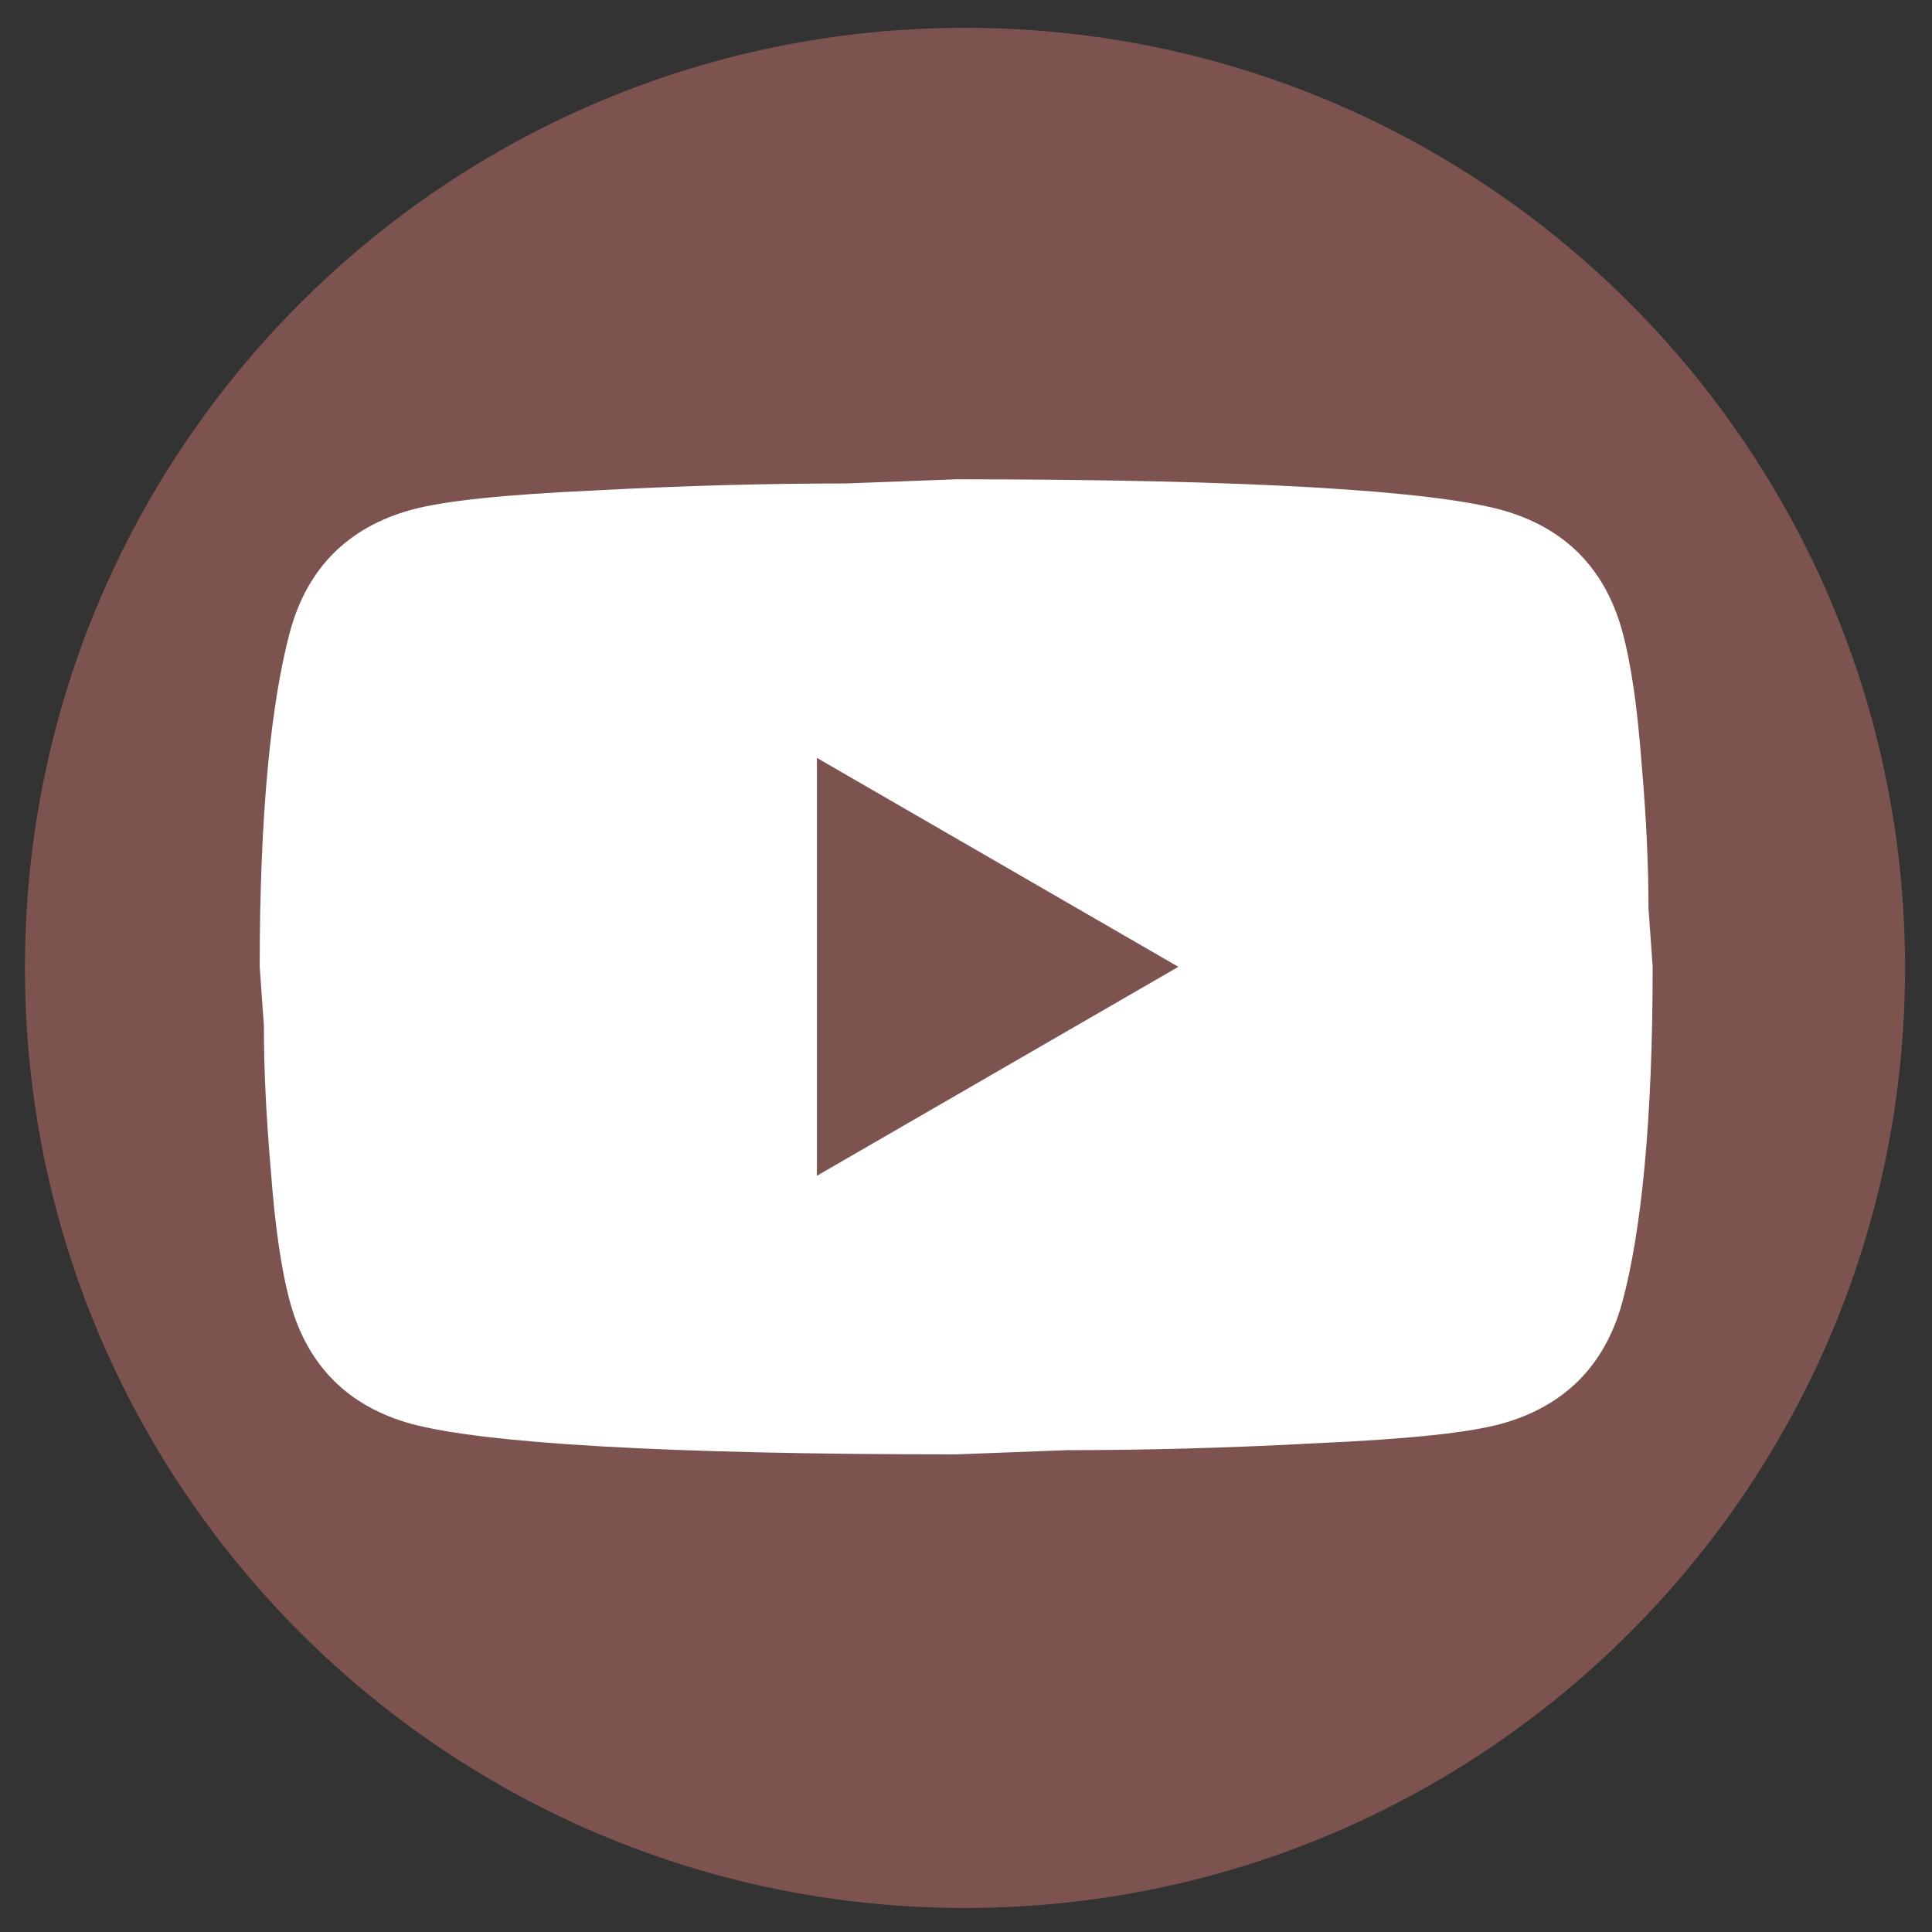 <svg width="50" height="50" viewBox="0 0 50 50" fill="none" xmlns="http://www.w3.org/2000/svg">
<rect x="0" y="0" width="50" height="50" fill="#333333" stroke="none"/>
<path d="M24.974 49.379C38.411 49.379 49.303 38.486 49.303 25.049C49.303 11.612 38.411 0.72 24.974 0.72C11.537 0.72 0.645 11.612 0.645 25.049C0.645 38.486 11.537 49.379 24.974 49.379Z" fill="#C6746B" fill-opacity="0.5"/>
<path d="M21.141 30.429L30.496 25.021L21.141 19.614V30.429ZM41.978 16.315C42.212 17.162 42.374 18.298 42.483 19.74C42.609 21.182 42.663 22.426 42.663 23.507L42.771 25.021C42.771 28.969 42.483 31.871 41.978 33.727C41.527 35.349 40.482 36.395 38.86 36.846C38.012 37.08 36.462 37.242 34.083 37.35C31.74 37.476 29.595 37.53 27.612 37.53L24.746 37.639C17.194 37.639 12.489 37.35 10.633 36.846C9.01 36.395 7.965 35.349 7.514 33.727C7.28 32.88 7.118 31.744 7.01 30.302C6.884 28.86 6.829 27.617 6.829 26.535L6.721 25.021C6.721 21.074 7.01 18.172 7.514 16.315C7.965 14.693 9.01 13.648 10.633 13.197C11.48 12.963 13.03 12.8 15.409 12.692C17.753 12.566 19.898 12.512 21.88 12.512L24.746 12.404C32.298 12.404 37.003 12.692 38.86 13.197C40.482 13.648 41.527 14.693 41.978 16.315Z" fill="white"/>
</svg>
